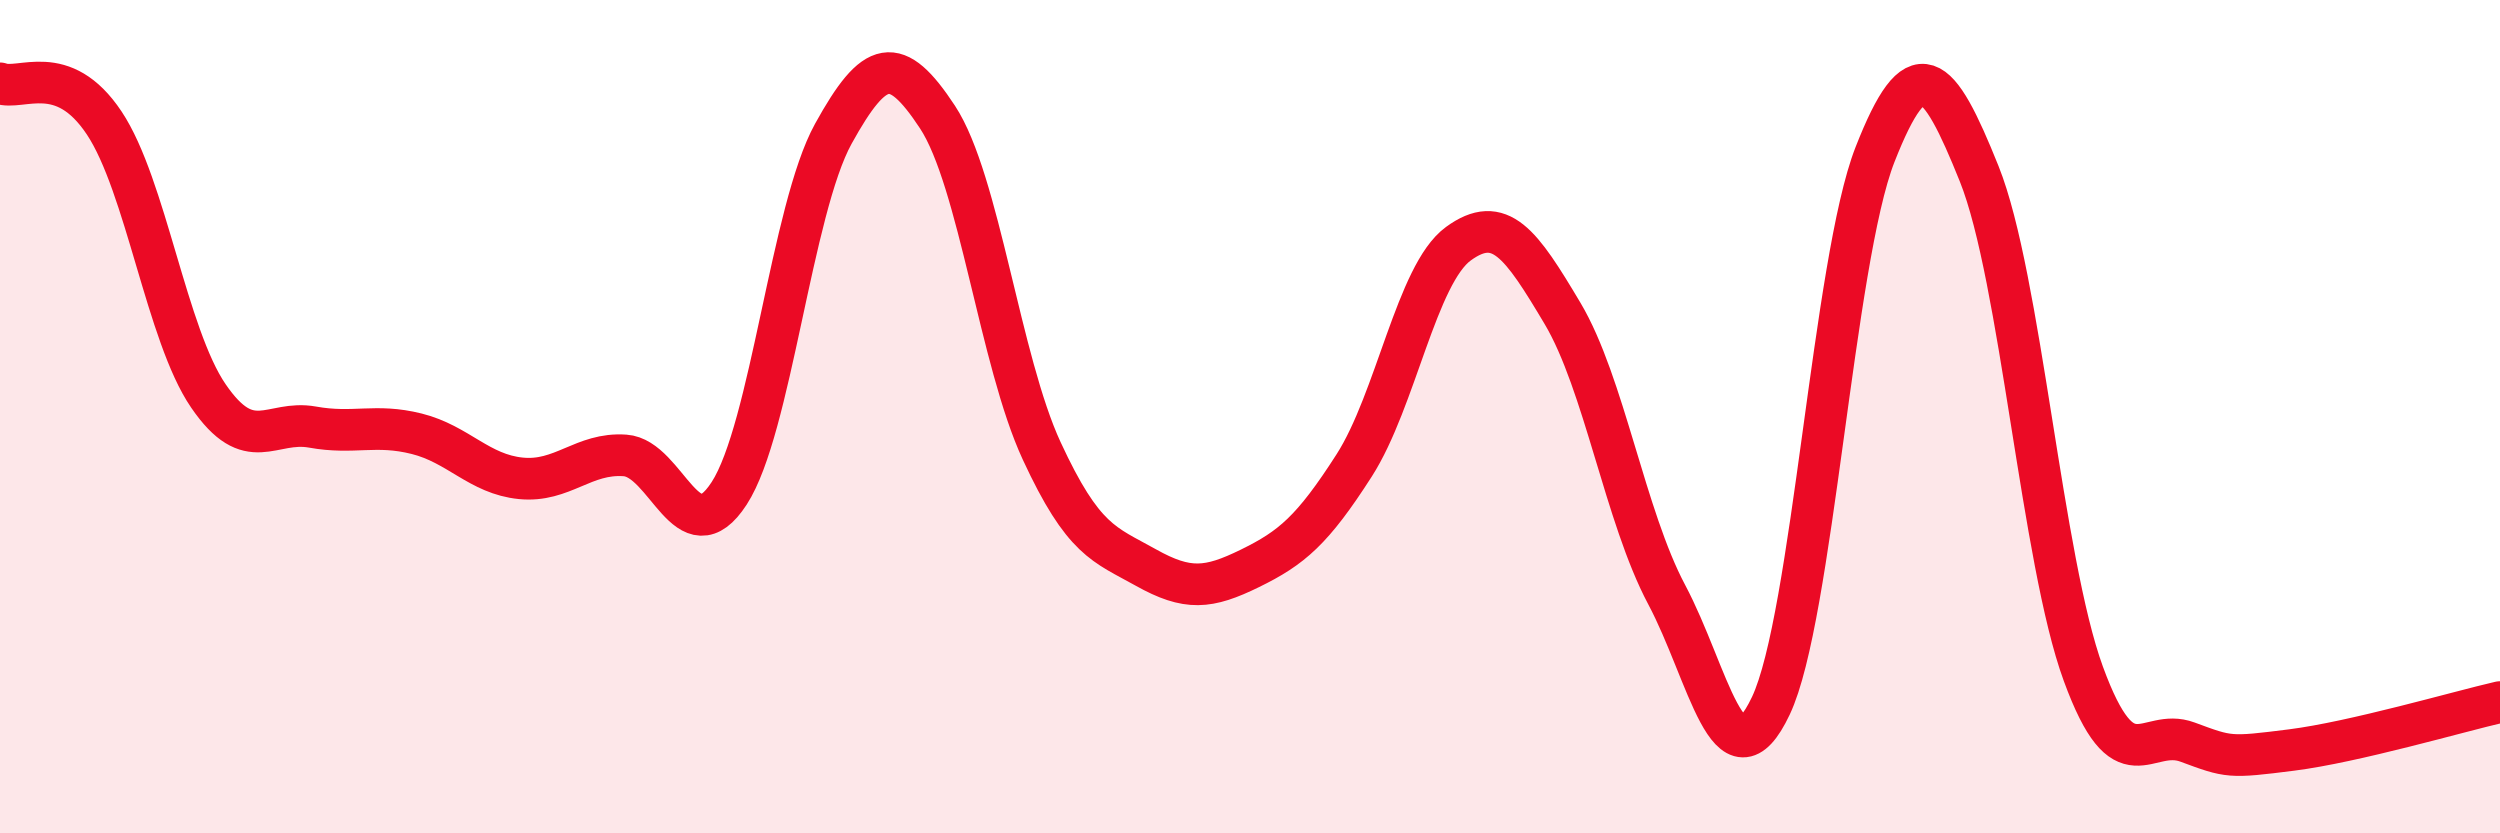 
    <svg width="60" height="20" viewBox="0 0 60 20" xmlns="http://www.w3.org/2000/svg">
      <path
        d="M 0,2 C 0.5,2.19 1.5,1.45 2.5,2.95 C 3.5,4.45 4,8.04 5,9.5 C 6,10.96 6.5,10.07 7.5,10.25 C 8.5,10.43 9,10.16 10,10.41 C 11,10.66 11.5,11.38 12.5,11.48 C 13.5,11.58 14,10.86 15,10.93 C 16,11 16.5,13.38 17.5,11.84 C 18.5,10.3 19,5.02 20,3.21 C 21,1.4 21.5,1.29 22.5,2.81 C 23.5,4.33 24,8.66 25,10.82 C 26,12.98 26.5,13.06 27.5,13.62 C 28.5,14.18 29,14.13 30,13.64 C 31,13.15 31.5,12.73 32.5,11.17 C 33.5,9.61 34,6.58 35,5.85 C 36,5.12 36.5,5.84 37.5,7.52 C 38.5,9.2 39,12.39 40,14.27 C 41,16.15 41.5,19.05 42.5,16.94 C 43.5,14.83 44,6.26 45,3.71 C 46,1.16 46.5,1.68 47.5,4.17 C 48.5,6.66 49,13.44 50,16.17 C 51,18.9 51.5,17.44 52.5,17.81 C 53.5,18.18 53.5,18.19 55,18 C 56.5,17.81 59,17.08 60,16.85L60 20L0 20Z"
        fill="#EB0A25"
        opacity="0.1"
        stroke-linecap="round"
        stroke-linejoin="round"
      />
      <path
        d="M 0,2 C 0.5,2.19 1.5,1.45 2.5,2.95 C 3.5,4.45 4,8.04 5,9.5 C 6,10.96 6.5,10.07 7.5,10.25 C 8.5,10.43 9,10.16 10,10.41 C 11,10.66 11.5,11.38 12.5,11.48 C 13.5,11.58 14,10.86 15,10.93 C 16,11 16.5,13.38 17.5,11.84 C 18.5,10.3 19,5.02 20,3.21 C 21,1.4 21.5,1.29 22.5,2.81 C 23.5,4.33 24,8.66 25,10.82 C 26,12.98 26.5,13.06 27.5,13.62 C 28.5,14.18 29,14.13 30,13.64 C 31,13.15 31.5,12.73 32.5,11.17 C 33.5,9.61 34,6.58 35,5.85 C 36,5.12 36.5,5.84 37.5,7.52 C 38.5,9.2 39,12.39 40,14.27 C 41,16.15 41.5,19.05 42.5,16.94 C 43.5,14.83 44,6.26 45,3.71 C 46,1.16 46.5,1.68 47.5,4.17 C 48.5,6.66 49,13.44 50,16.17 C 51,18.9 51.5,17.44 52.5,17.81 C 53.5,18.18 53.5,18.19 55,18 C 56.5,17.81 59,17.08 60,16.85"
        stroke="#EB0A25"
        stroke-width="1"
        fill="none"
        stroke-linecap="round"
        stroke-linejoin="round"
      />
    </svg>
  